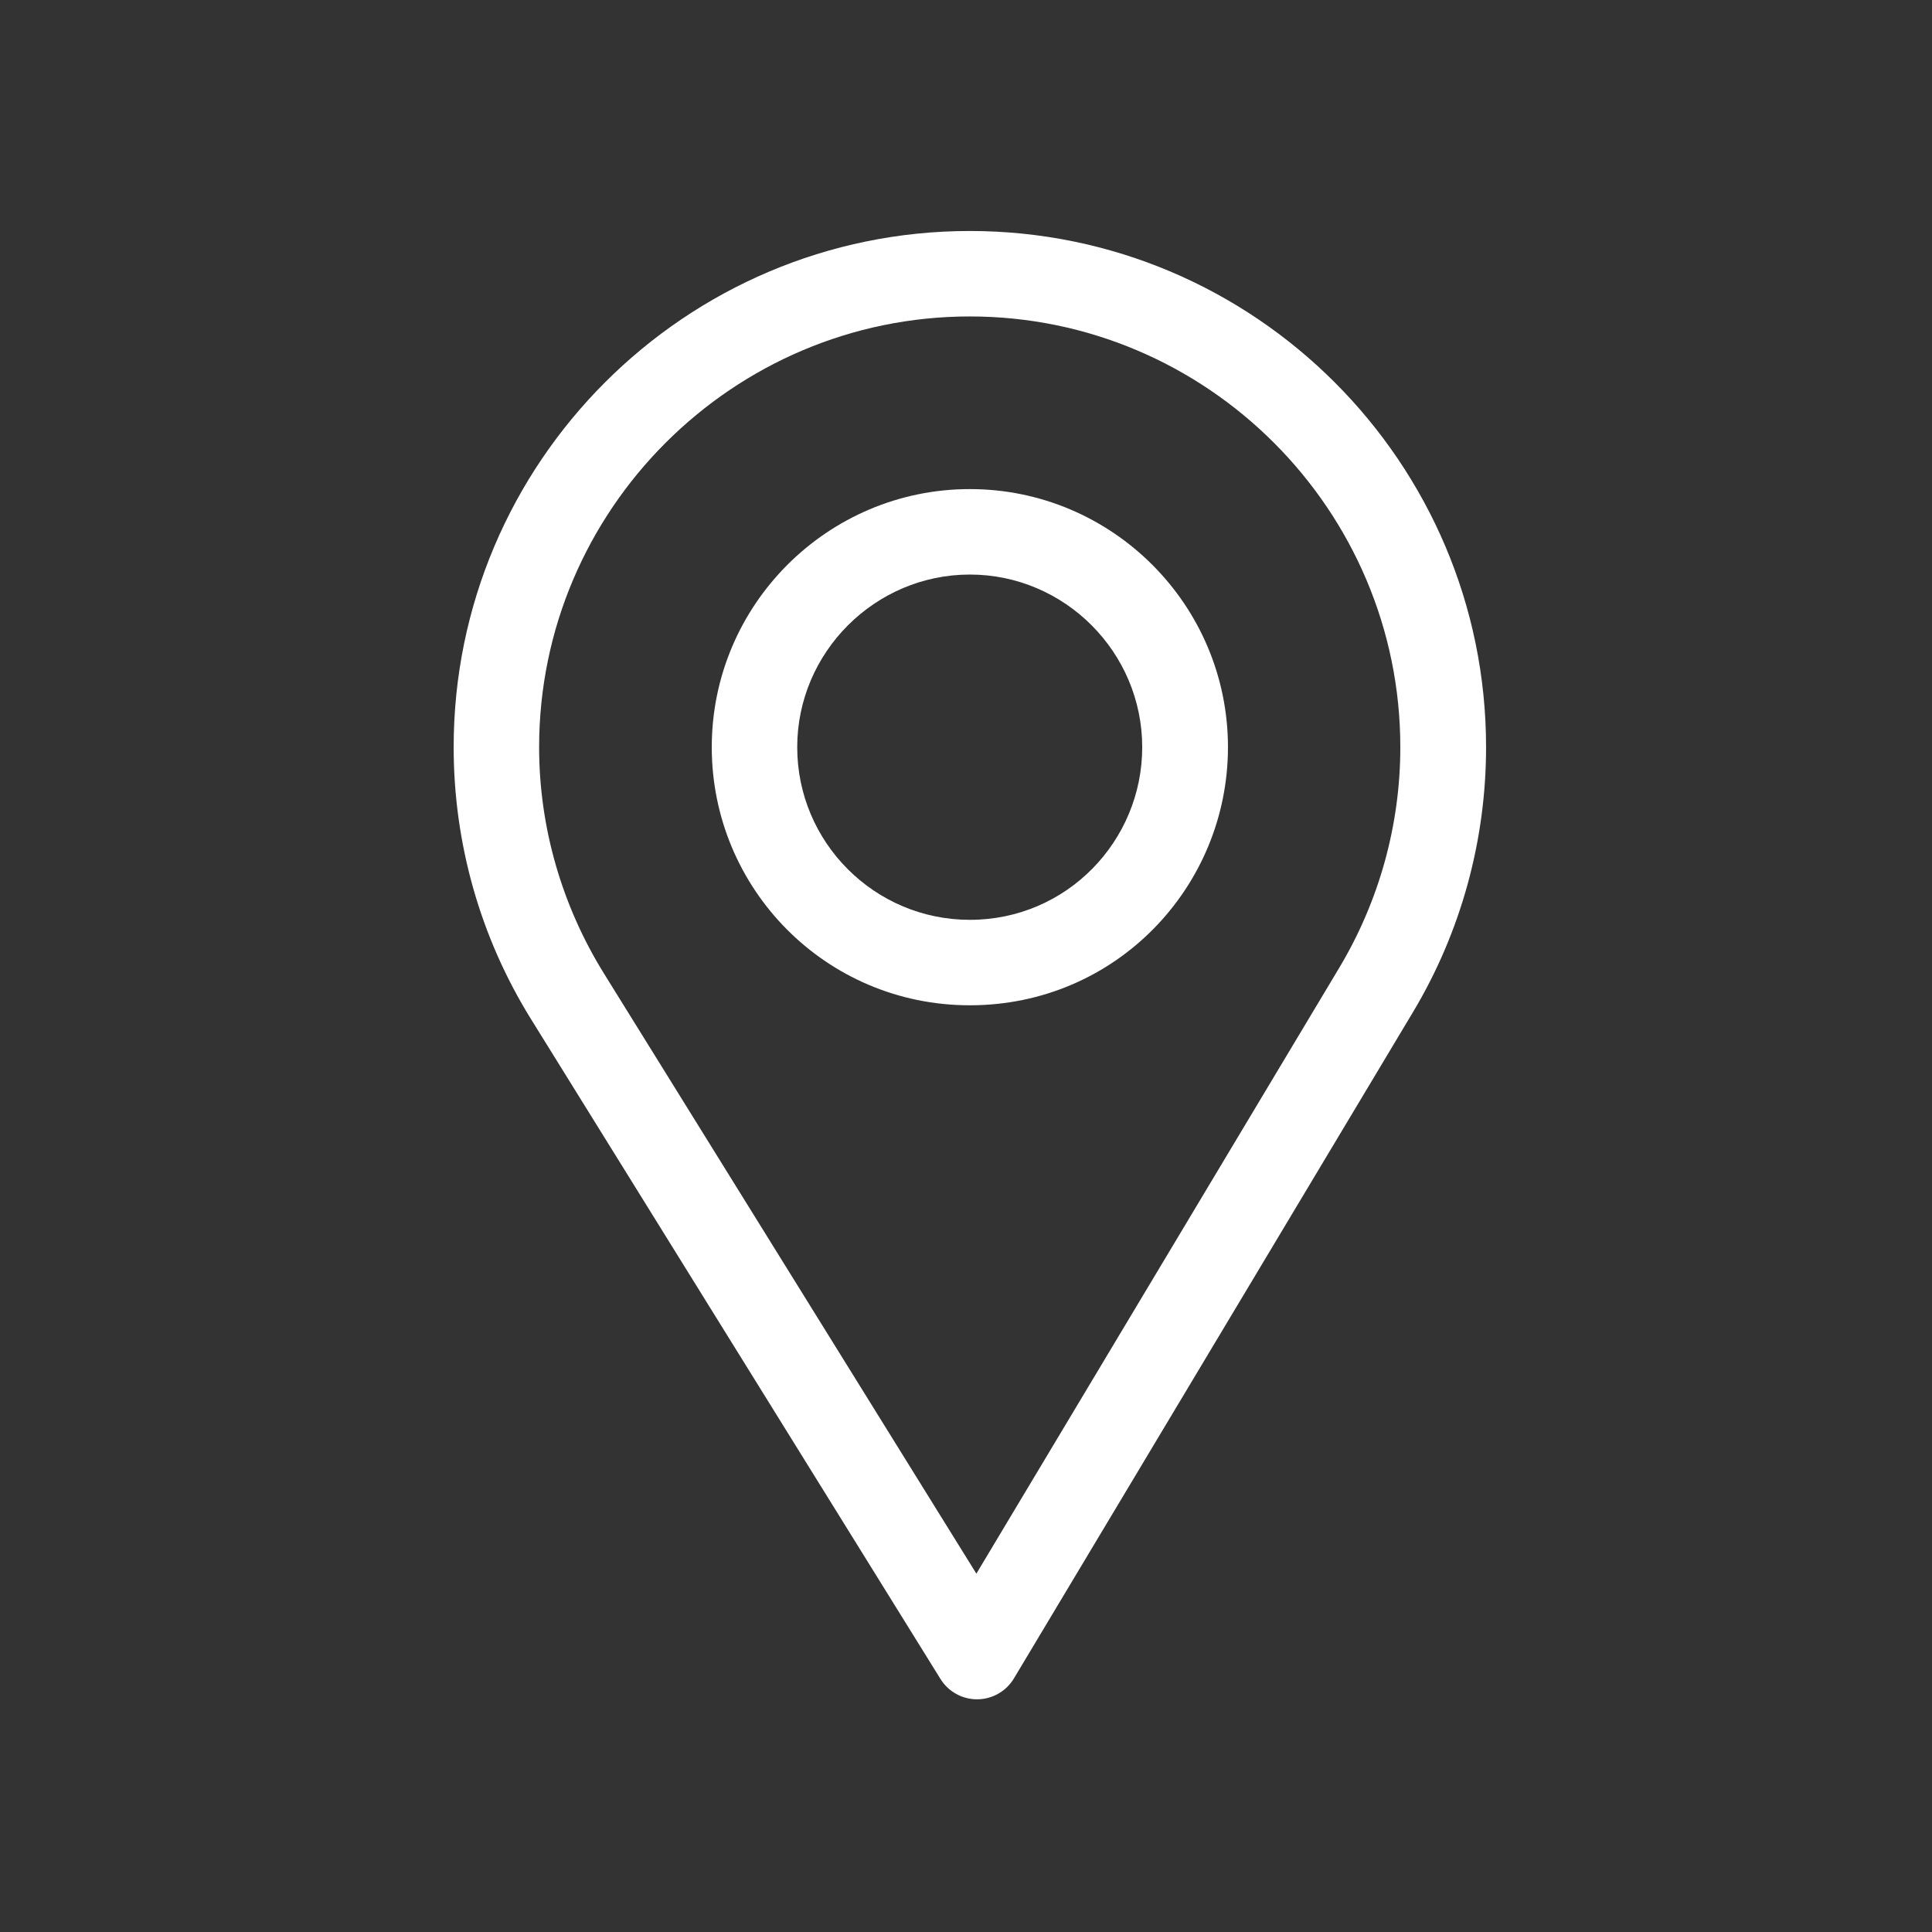 <?xml version="1.0" encoding="utf-8"?>
<!-- Generator: Adobe Illustrator 24.1.0, SVG Export Plug-In . SVG Version: 6.00 Build 0)  -->
<svg version="1.1" id="Layer_1" xmlns="http://www.w3.org/2000/svg" xmlns:xlink="http://www.w3.org/1999/xlink" x="0px" y="0px"
	 width="250px" height="250px" viewBox="0 0 250 250" style="enable-background:new 0 0 250 250;" xml:space="preserve">
<rect x="0" y="0" width="250" height="250" fill="#333333" stroke="none"/>
<style type="text/css">
	.st0{fill:#FFFFFF;}
</style>
<g>
	<path class="st0" d="M125.5,29.89c-36.832,0-66.797,29.965-66.797,66.797c0,12.444,3.447,24.589,9.971,35.125l53.024,85.447
		c1.016,1.637,2.805,2.631,4.73,2.631c0.015,0,0.029,0,0.044,0c1.941-0.015,3.734-1.041,4.731-2.706l51.672-86.275
		c6.164-10.313,9.422-22.147,9.422-34.222C192.297,59.855,162.332,29.89,125.5,29.89z M173.321,125.193l-46.978,78.437
		l-48.207-77.685c-5.43-8.77-8.374-18.887-8.374-29.259c0-30.693,25.045-55.738,55.738-55.738s55.701,25.045,55.701,55.738
		C181.201,106.751,178.451,116.61,173.321,125.193z"/>
	<path class="st0" d="M125.5,63.288c-18.416,0-33.398,14.983-33.398,33.398c0,18.298,14.739,33.398,33.398,33.398
		c18.89,0,33.398-15.301,33.398-33.398C158.898,78.271,143.916,63.288,125.5,63.288z M125.5,119.026
		c-12.341,0-22.34-10.032-22.34-22.34c0-12.277,10.063-22.34,22.34-22.34s22.303,10.063,22.303,22.34
		C147.803,108.815,138.037,119.026,125.5,119.026z"/>
</g>
</svg>
